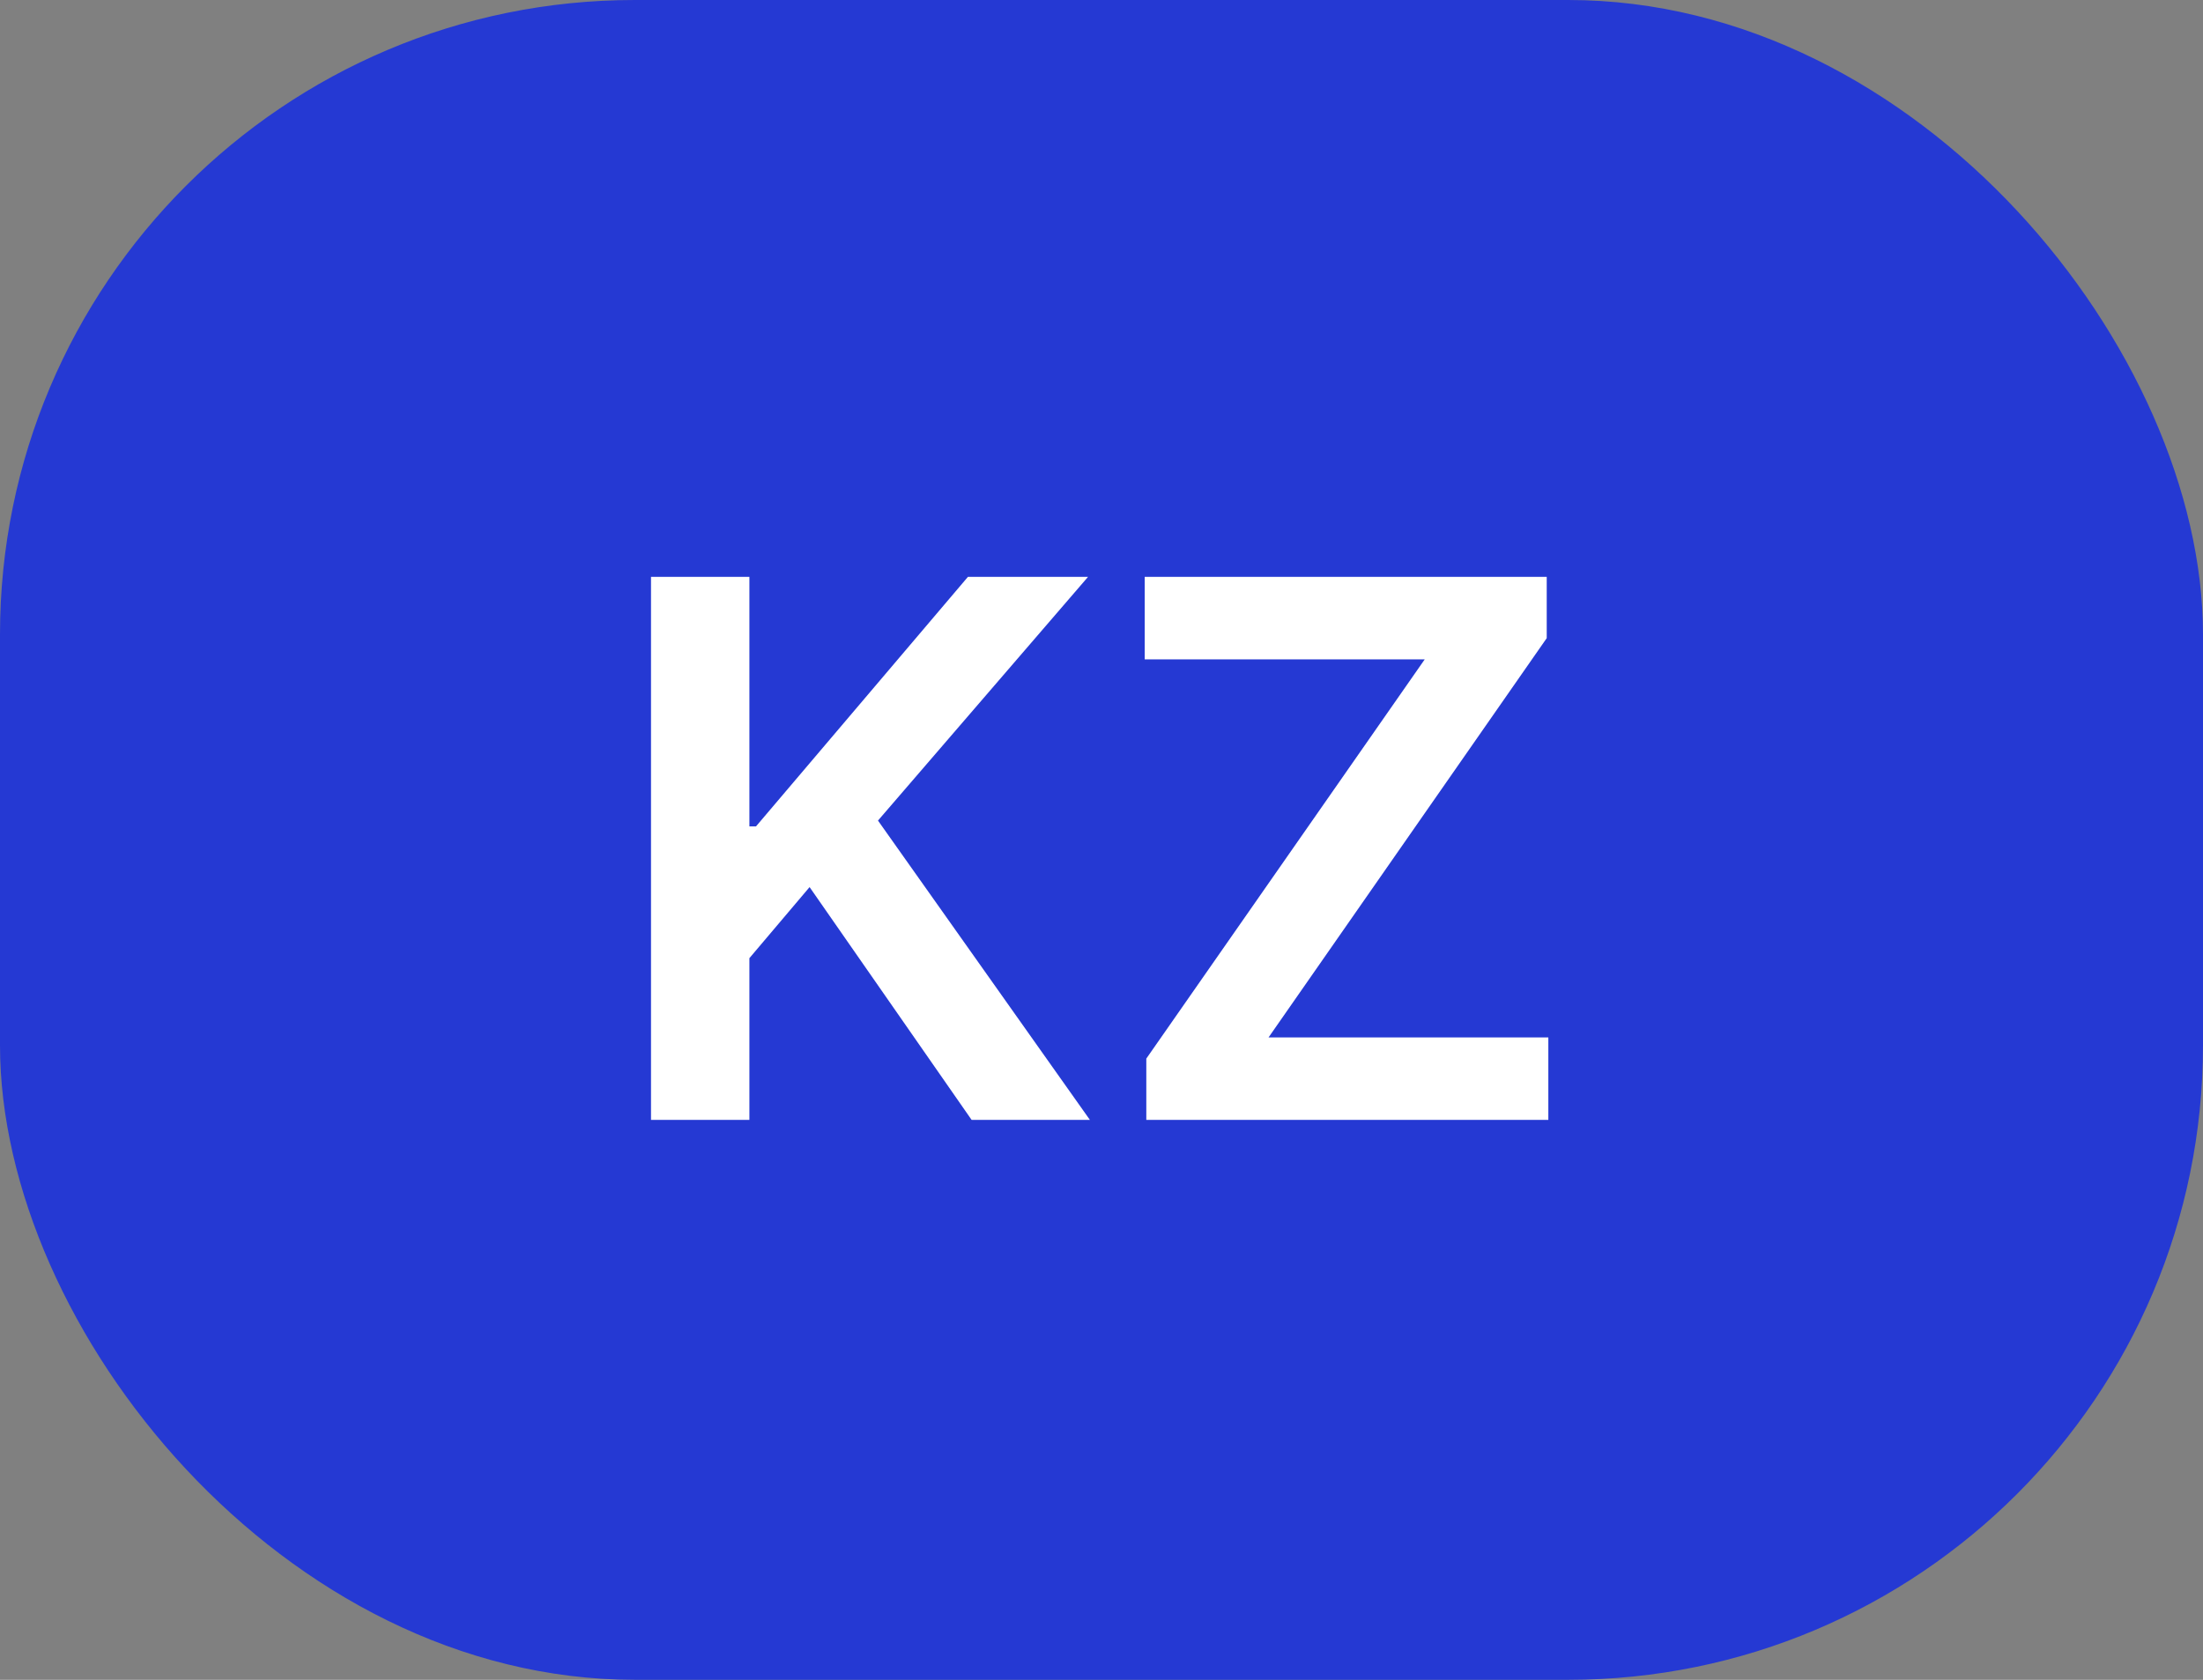 <?xml version="1.0" encoding="UTF-8"?> <svg xmlns="http://www.w3.org/2000/svg" width="59" height="45" viewBox="0 0 59 45" fill="none"><rect x="0" y="0" width="59" height="45" fill="#808080" stroke="none"/><rect width="59" height="45" rx="17" fill="#2539D3"></rect><path d="M17.435 30V15.454H20.07V22.138H20.247L25.922 15.454H29.139L23.514 21.982L29.189 30H26.021L21.682 23.764L20.07 25.668V30H17.435ZM30.7 30V28.359L38.157 17.663H30.657V15.454H41.424V17.095L33.974 27.791H41.467V30H30.7Z" fill="white"></path></svg> 